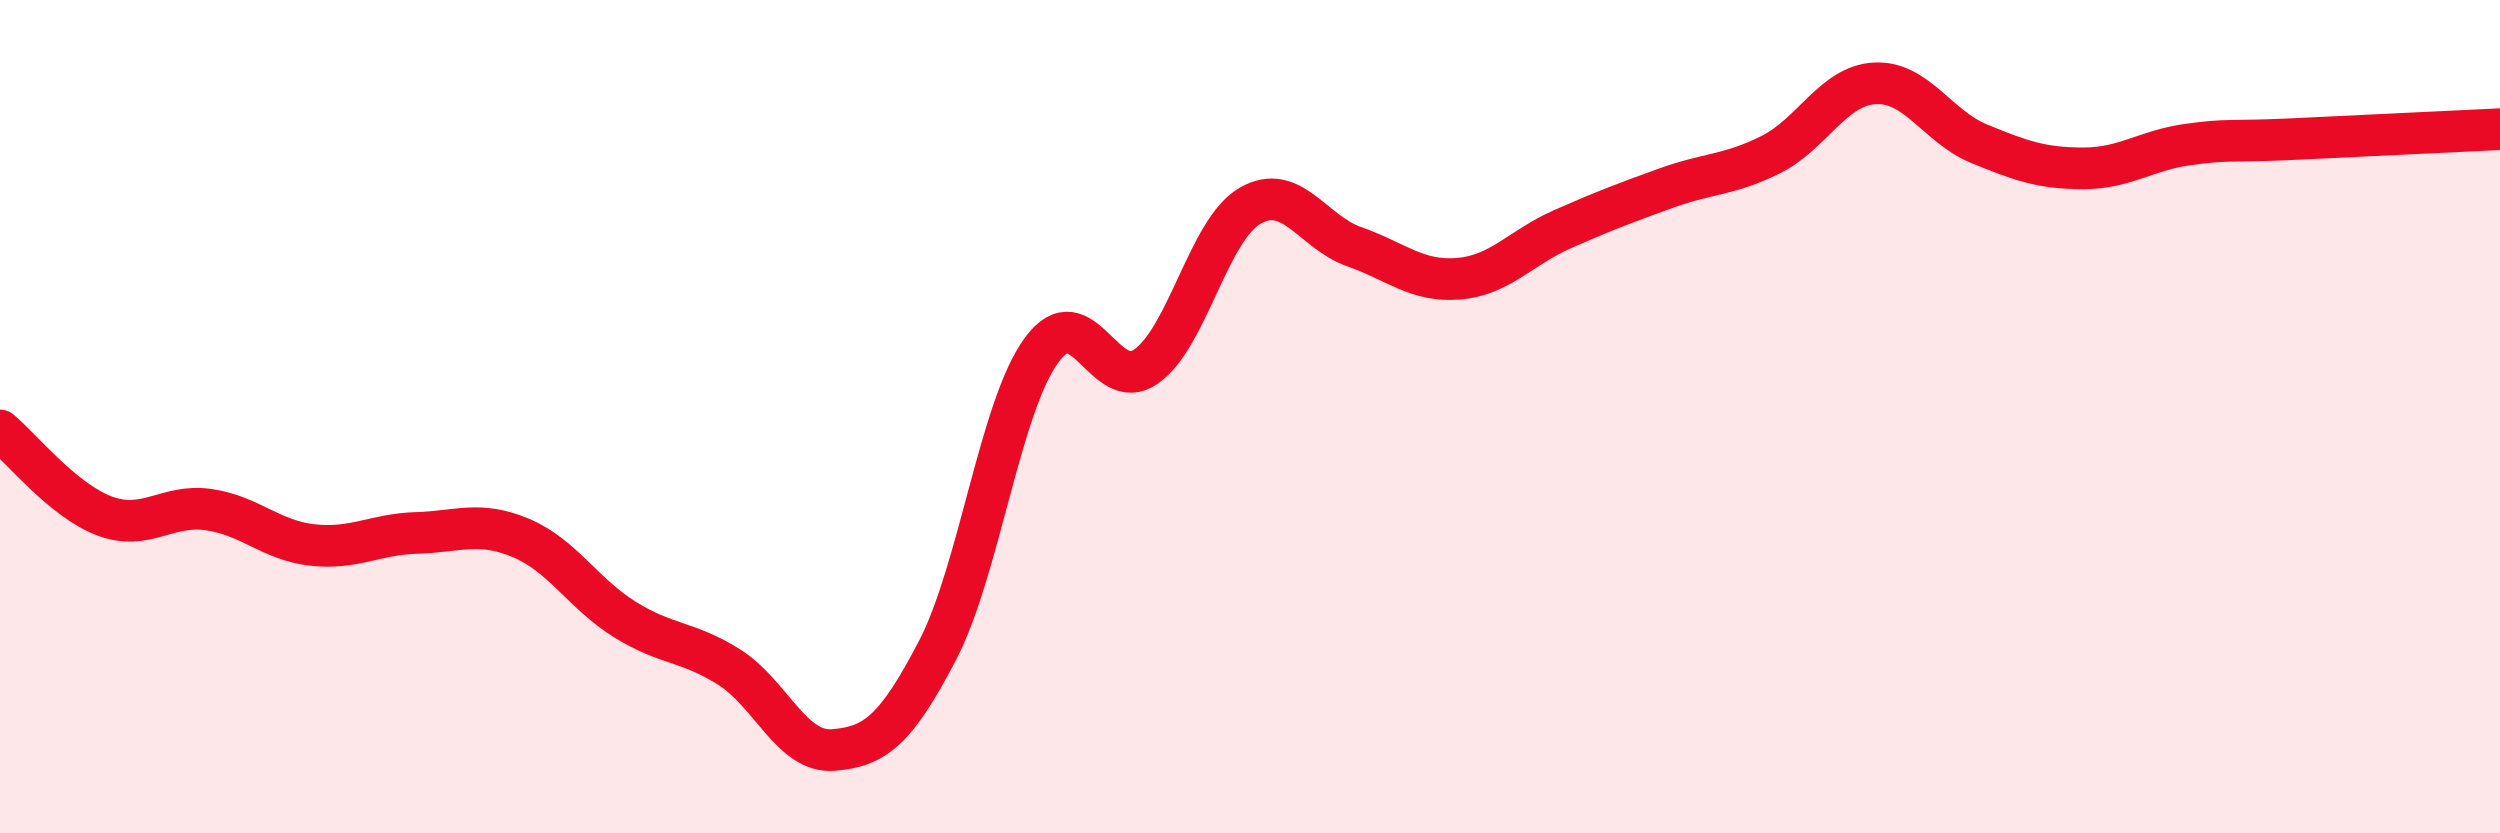 
    <svg width="60" height="20" viewBox="0 0 60 20" xmlns="http://www.w3.org/2000/svg">
      <path
        d="M 0,10.33 C 0.5,10.74 1.5,12 2.5,12.38 C 3.5,12.76 4,12.09 5,12.23 C 6,12.37 6.5,12.97 7.5,13.08 C 8.5,13.19 9,12.82 10,12.79 C 11,12.76 11.5,12.49 12.5,12.91 C 13.5,13.33 14,14.25 15,14.87 C 16,15.49 16.5,15.38 17.5,16.01 C 18.5,16.64 19,18.08 20,18 C 21,17.92 21.5,17.53 22.5,15.61 C 23.5,13.69 24,9.76 25,8.4 C 26,7.04 26.5,9.49 27.5,8.8 C 28.5,8.11 29,5.52 30,4.94 C 31,4.36 31.5,5.57 32.5,5.92 C 33.5,6.27 34,6.77 35,6.69 C 36,6.61 36.5,5.94 37.5,5.5 C 38.5,5.06 39,4.87 40,4.51 C 41,4.15 41.5,4.21 42.5,3.71 C 43.5,3.21 44,2.05 45,2 C 46,1.95 46.5,3.04 47.5,3.45 C 48.5,3.86 49,4.04 50,4.04 C 51,4.04 51.5,3.61 52.5,3.47 C 53.5,3.33 53.5,3.41 55,3.34 C 56.5,3.27 59,3.15 60,3.1L60 20L0 20Z"
        fill="#EB0A25"
        opacity="0.1"
        stroke-linecap="round"
        stroke-linejoin="round"
      />
      <path
        d="M 0,10.33 C 0.5,10.74 1.5,12 2.5,12.38 C 3.5,12.76 4,12.09 5,12.23 C 6,12.37 6.5,12.97 7.5,13.08 C 8.5,13.19 9,12.82 10,12.79 C 11,12.76 11.5,12.49 12.5,12.91 C 13.5,13.33 14,14.25 15,14.87 C 16,15.49 16.5,15.38 17.5,16.01 C 18.5,16.64 19,18.08 20,18 C 21,17.92 21.5,17.53 22.5,15.61 C 23.5,13.69 24,9.76 25,8.4 C 26,7.04 26.5,9.49 27.5,8.8 C 28.5,8.11 29,5.52 30,4.94 C 31,4.36 31.5,5.57 32.5,5.92 C 33.5,6.27 34,6.77 35,6.69 C 36,6.61 36.5,5.94 37.5,5.5 C 38.5,5.06 39,4.87 40,4.51 C 41,4.15 41.5,4.21 42.5,3.71 C 43.5,3.21 44,2.05 45,2 C 46,1.95 46.5,3.04 47.5,3.45 C 48.5,3.86 49,4.04 50,4.04 C 51,4.04 51.5,3.61 52.5,3.47 C 53.5,3.33 53.5,3.41 55,3.34 C 56.5,3.27 59,3.15 60,3.1"
        stroke="#EB0A25"
        stroke-width="1"
        fill="none"
        stroke-linecap="round"
        stroke-linejoin="round"
      />
    </svg>
  
